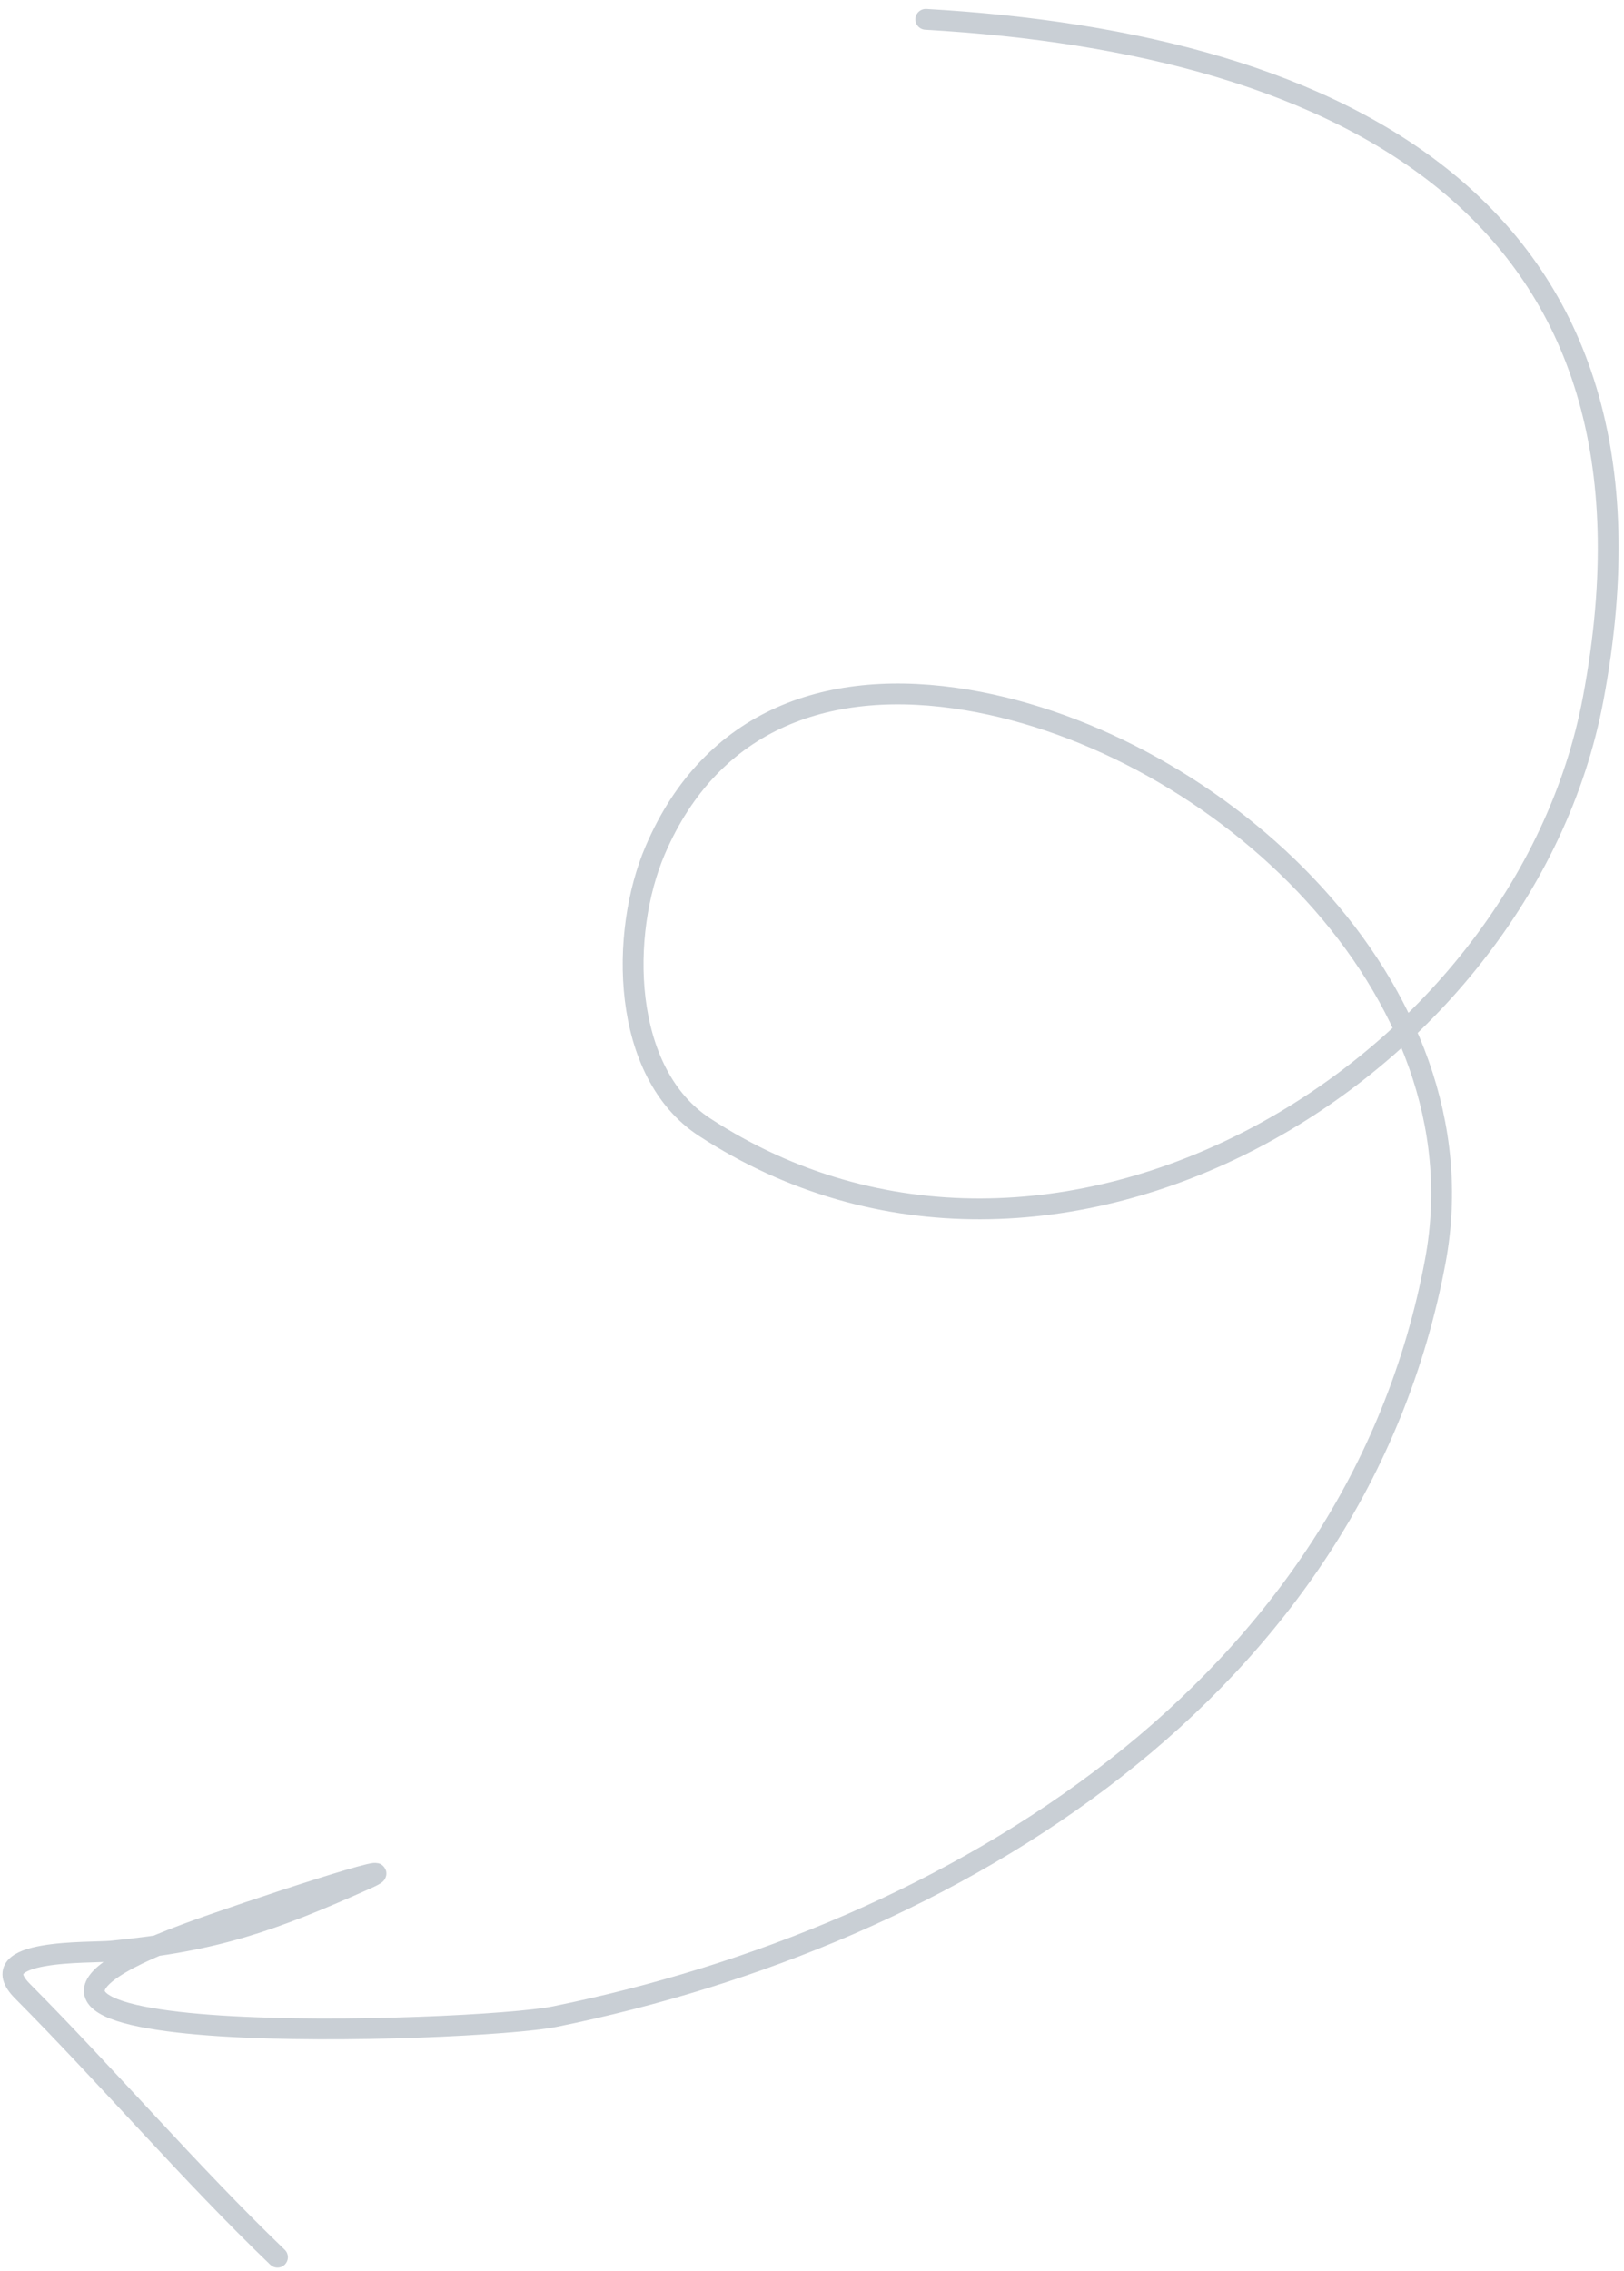 <?xml version="1.0" encoding="UTF-8"?> <svg xmlns="http://www.w3.org/2000/svg" width="78" height="109" viewBox="0 0 78 109" fill="none"><path opacity="0.7" d="M44.465 0.929C64.588 2.081 80.914 10.162 76.522 33.529C73.139 51.531 50.579 65.025 33.839 54.106C29.828 51.49 29.756 44.797 31.473 40.803C34.19 34.483 39.855 32.491 46.456 33.602C58.447 35.621 71.38 47.43 68.939 60.526C65.12 81.022 45.872 92.892 26.652 96.8C22.823 97.578 -6.422 98.54 8.974 92.823C11.768 91.786 20.252 89.01 17.528 90.221C13.013 92.229 10.392 93.169 5.349 93.659C4.348 93.756 -0.955 93.532 1.078 95.577C5.241 99.764 9.062 104.252 13.327 108.35" stroke="#B3BBC3" stroke-linecap="round"></path></svg> 